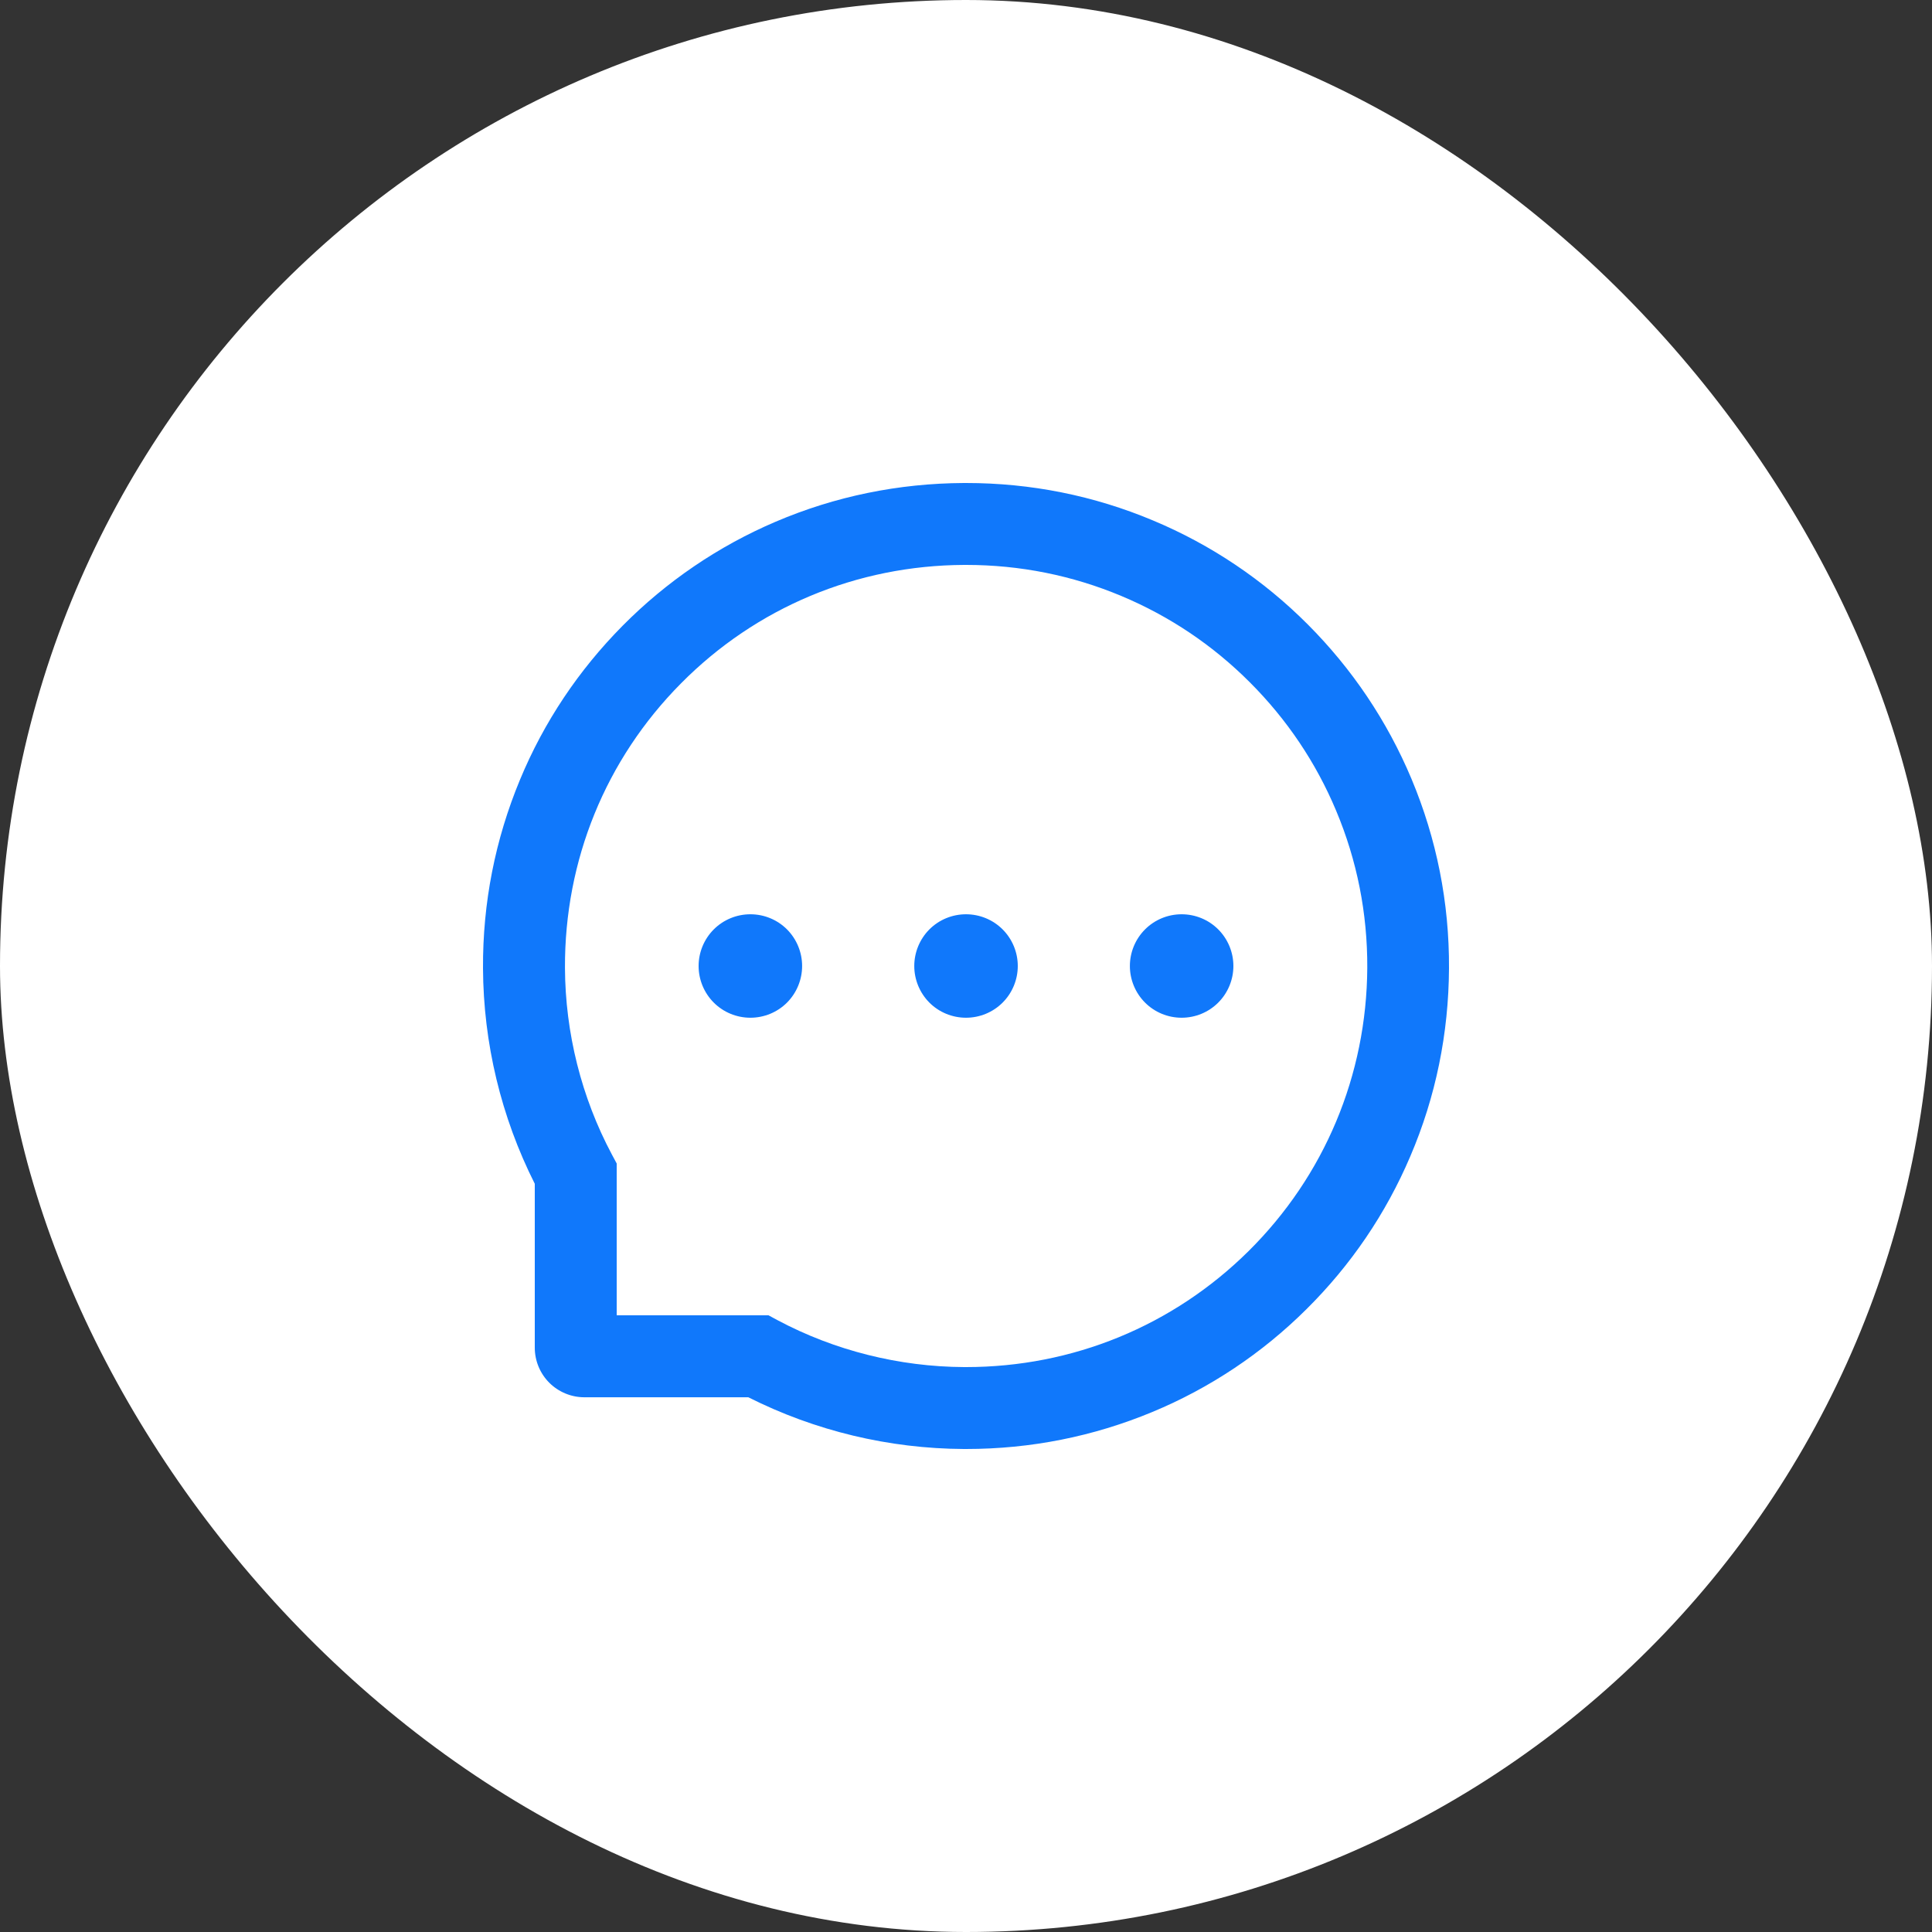 <svg width="40" height="40" viewBox="0 0 40 40" fill="none" xmlns="http://www.w3.org/2000/svg">
<rect x="0" y="0" width="40" height="40" fill="#333333" stroke="none"/>
<rect width="40" height="40" rx="20" fill="white"/>
<g clip-path="url(#clip0_1123_2293)">
<path d="M18.929 20C18.929 20.284 19.042 20.557 19.242 20.758C19.443 20.959 19.716 21.071 20 21.071C20.284 21.071 20.557 20.959 20.758 20.758C20.959 20.557 21.072 20.284 21.072 20C21.072 19.716 20.959 19.443 20.758 19.242C20.557 19.041 20.284 18.929 20 18.929C19.716 18.929 19.443 19.041 19.242 19.242C19.042 19.443 18.929 19.716 18.929 20ZM23.393 20C23.393 20.284 23.506 20.557 23.707 20.758C23.908 20.959 24.18 21.071 24.464 21.071C24.749 21.071 25.021 20.959 25.222 20.758C25.423 20.557 25.536 20.284 25.536 20C25.536 19.716 25.423 19.443 25.222 19.242C25.021 19.041 24.749 18.929 24.464 18.929C24.18 18.929 23.908 19.041 23.707 19.242C23.506 19.443 23.393 19.716 23.393 20ZM14.464 20C14.464 20.284 14.577 20.557 14.778 20.758C14.979 20.959 15.252 21.071 15.536 21.071C15.82 21.071 16.093 20.959 16.294 20.758C16.494 20.557 16.607 20.284 16.607 20C16.607 19.716 16.494 19.443 16.294 19.242C16.093 19.041 15.82 18.929 15.536 18.929C15.252 18.929 14.979 19.041 14.778 19.242C14.577 19.443 14.464 19.716 14.464 20ZM29.223 16.125C28.719 14.926 27.996 13.85 27.074 12.926C26.158 12.008 25.072 11.277 23.875 10.777C22.647 10.261 21.344 10 20 10H19.956C18.603 10.007 17.293 10.275 16.06 10.801C14.874 11.307 13.798 12.039 12.891 12.955C11.978 13.877 11.261 14.949 10.766 16.143C10.252 17.38 9.993 18.694 10 20.047C10.008 21.597 10.374 23.124 11.072 24.509V27.902C11.072 28.174 11.18 28.435 11.372 28.628C11.565 28.82 11.826 28.929 12.098 28.929H15.493C16.878 29.626 18.405 29.992 19.956 30H20.002C21.339 30 22.636 29.741 23.857 29.234C25.048 28.74 26.13 28.018 27.045 27.109C27.967 26.196 28.692 25.13 29.199 23.94C29.726 22.708 29.993 21.397 30 20.045C30.007 18.685 29.743 17.366 29.223 16.125ZM25.851 25.902C24.286 27.451 22.21 28.304 20 28.304H19.962C18.616 28.297 17.279 27.962 16.098 27.333L15.911 27.232H12.768V24.089L12.668 23.902C12.038 22.721 11.703 21.384 11.697 20.038C11.688 17.812 12.538 15.723 14.098 14.15C15.656 12.576 17.739 11.705 19.964 11.696H20.002C21.118 11.696 22.201 11.913 23.221 12.341C24.217 12.759 25.11 13.359 25.877 14.127C26.643 14.893 27.246 15.788 27.663 16.784C28.096 17.815 28.313 18.909 28.308 20.038C28.295 22.261 27.422 24.344 25.851 25.902Z" fill="#1078FB"/>
</g>
<defs>
<clipPath id="clip0_1123_2293">
<rect width="20" height="20" fill="white" transform="translate(10 10)"/>
</clipPath>
</defs>
</svg>
